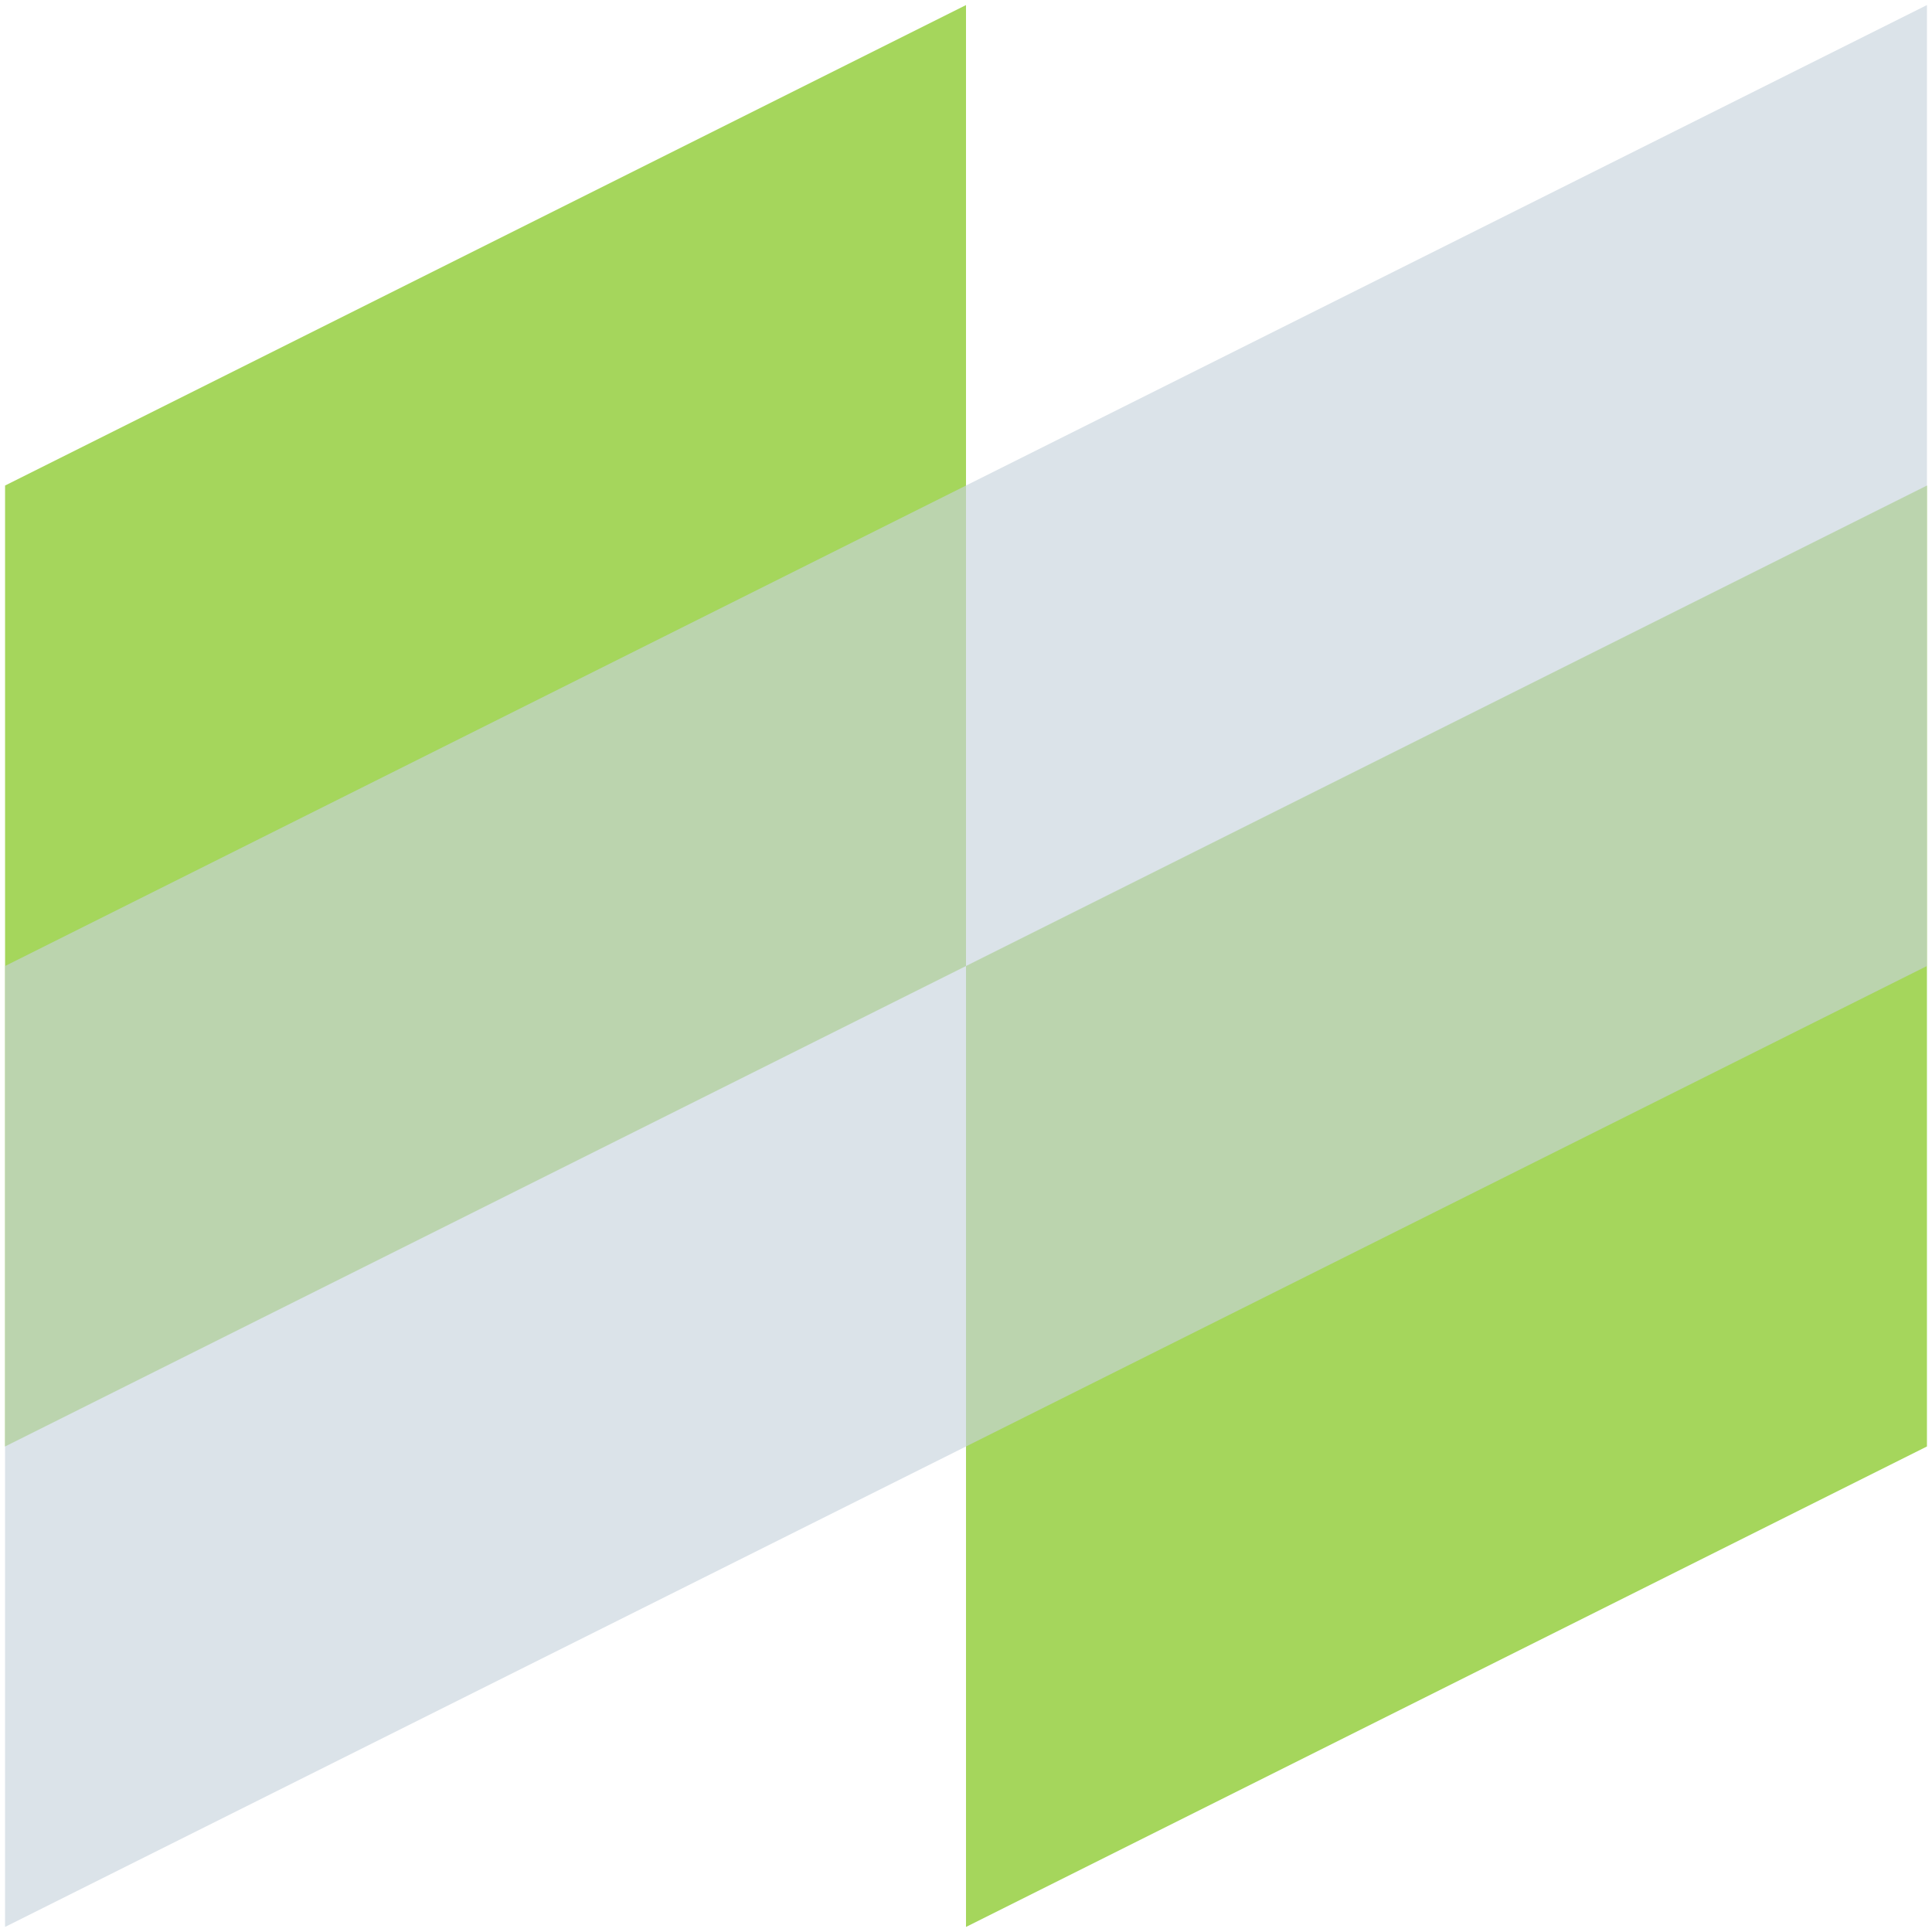 <svg width="278" height="278" viewBox="0 0 278 278" fill="none" xmlns="http://www.w3.org/2000/svg">
<g clip-path="url(#clip0_4015_1080)">
<path opacity="0.64" d="M0.729 69.864L139.001 0.728V139L0.729 208.136V69.864ZM139.001 139L277.273 69.864V208.136L139.001 277.272V139Z" fill="#73BF00"/>
<path opacity="0.64" d="M139.001 69.864L277.273 0.728V139L139.001 208.136V69.864ZM0.729 139L139.001 69.864V208.136L0.729 277.272V139Z" fill="#C7D3DD"/>
</g>
<defs>
<clipPath id="clip0_4015_1080">
<rect width="278" height="278" fill="white"/>
</clipPath>
</defs>
</svg>
